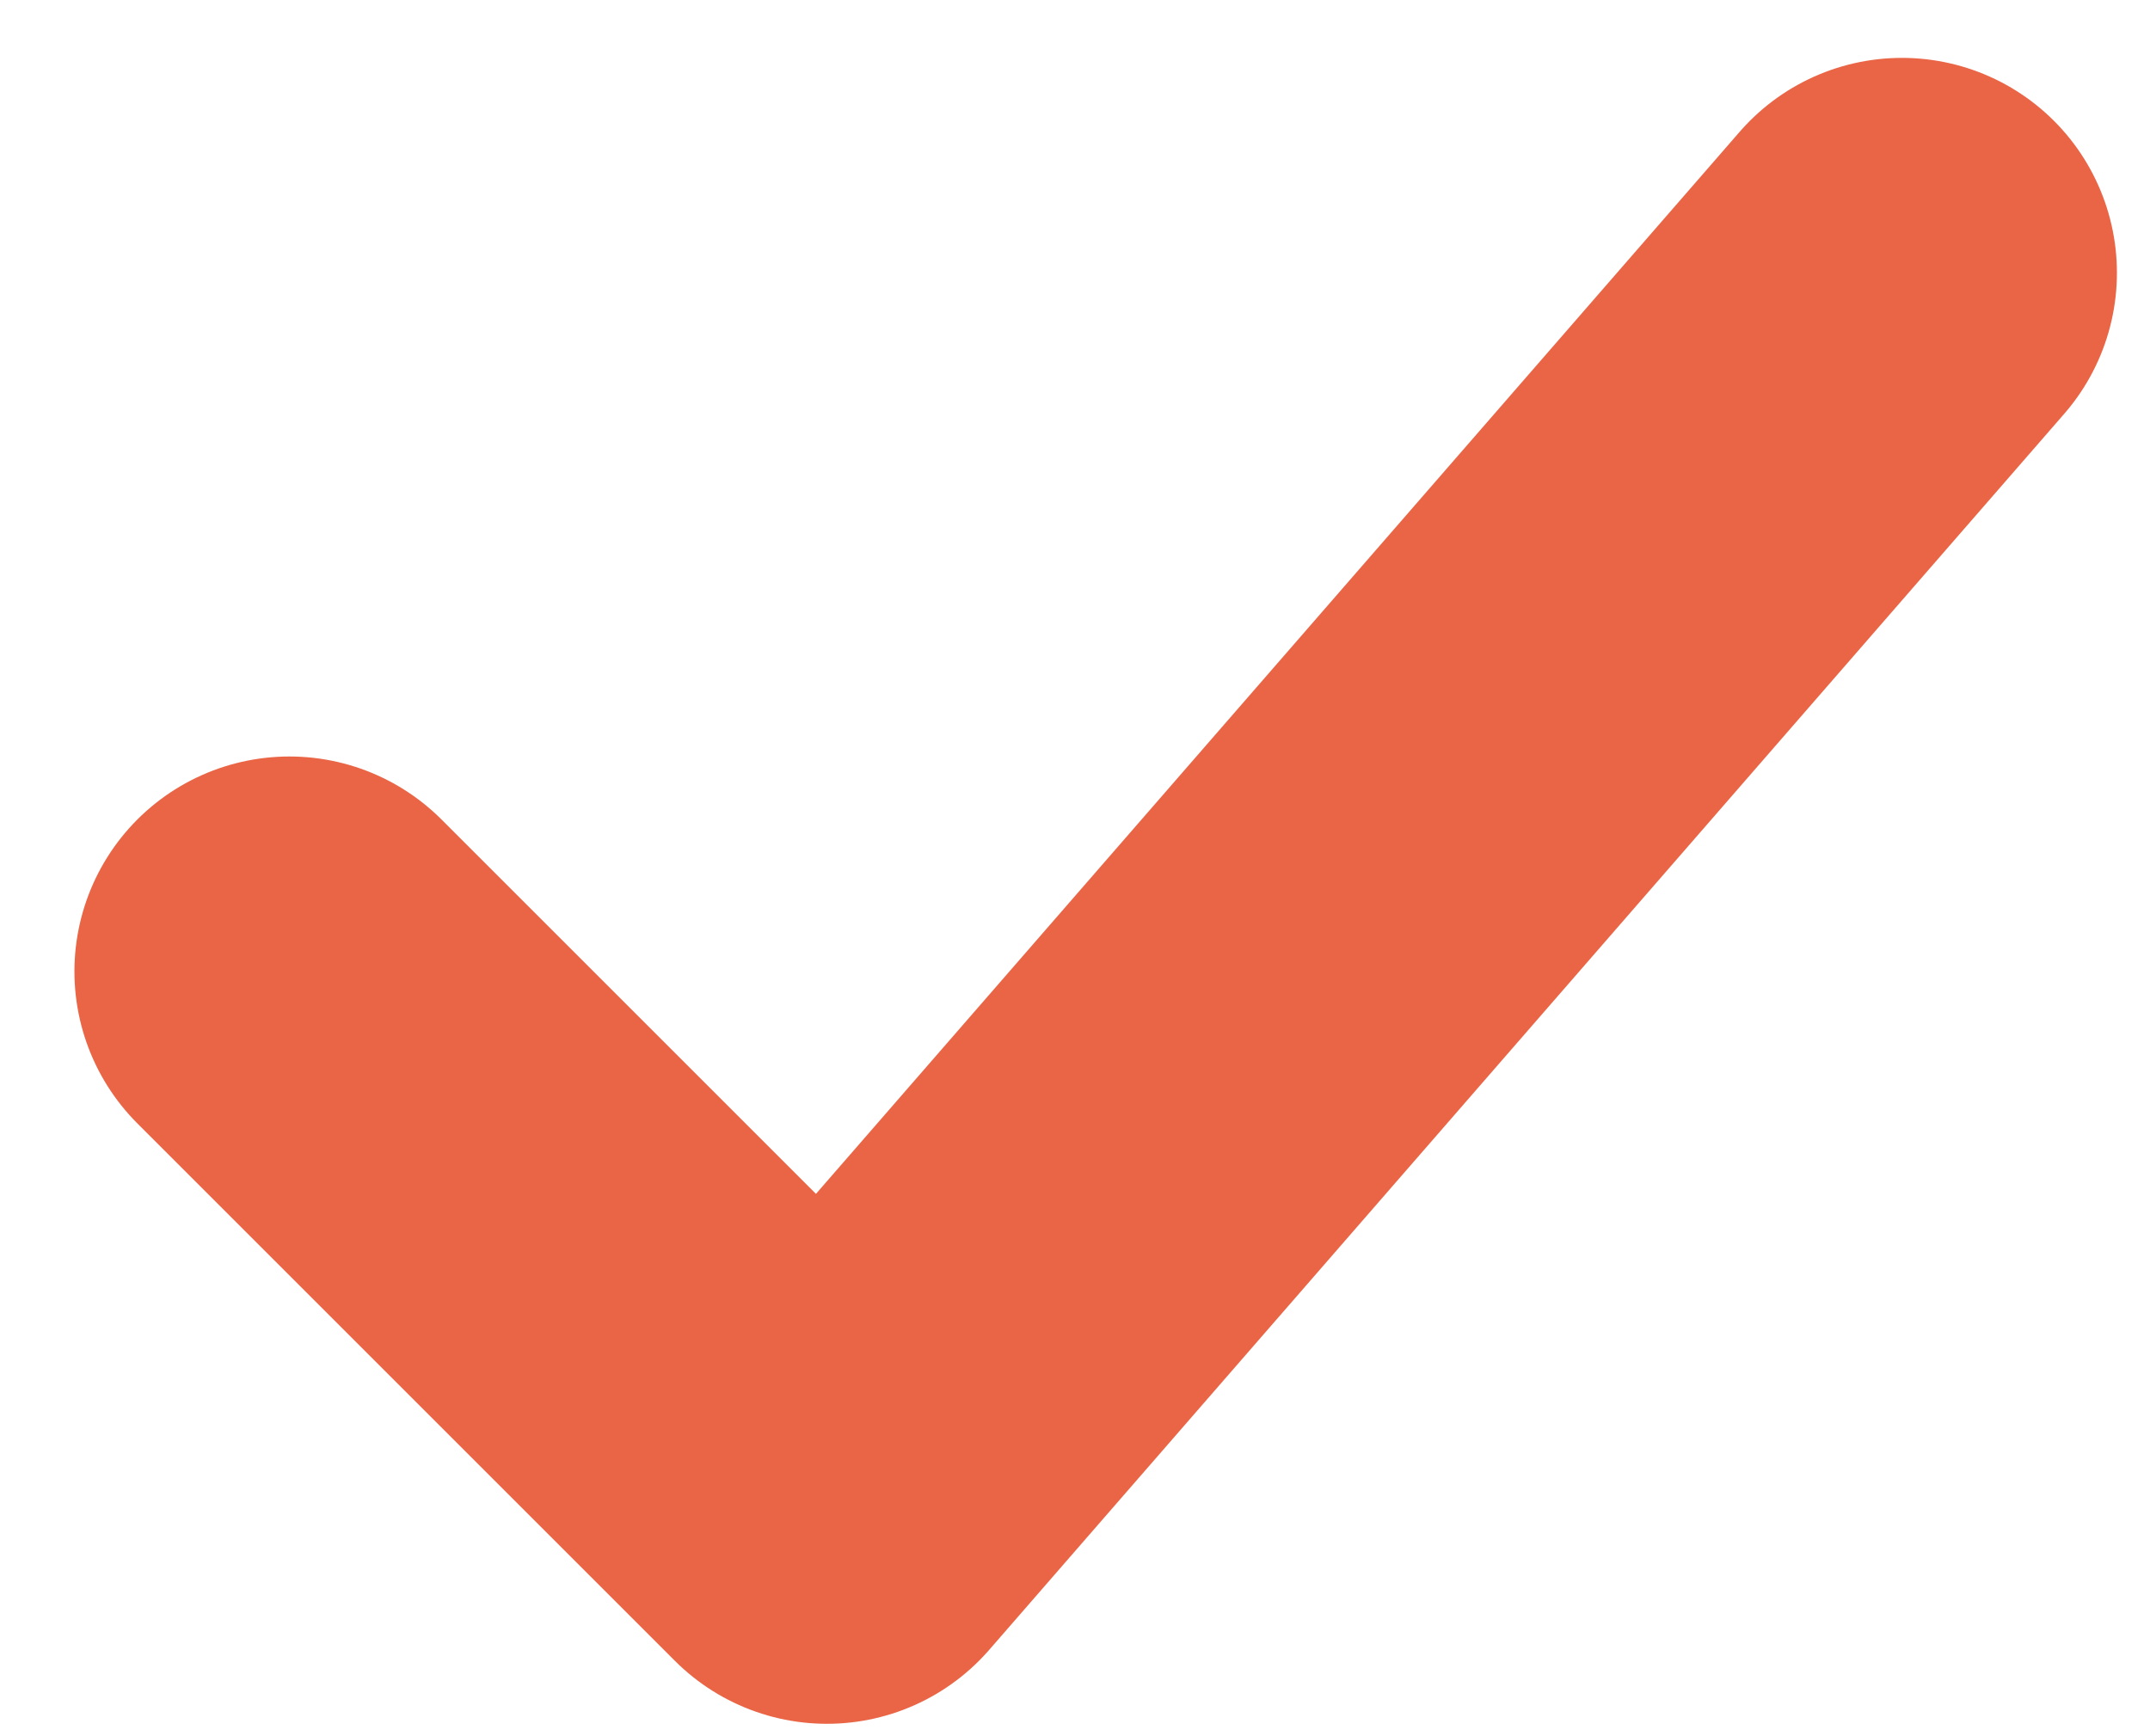 <svg width="26" height="21" viewBox="0 0 26 21" fill="none" xmlns="http://www.w3.org/2000/svg">
<path d="M3.5 11.75L10 18.25L23 3.3" stroke="#EA6546" stroke-width="5.2" stroke-linecap="round" stroke-linejoin="round"/>
</svg>
